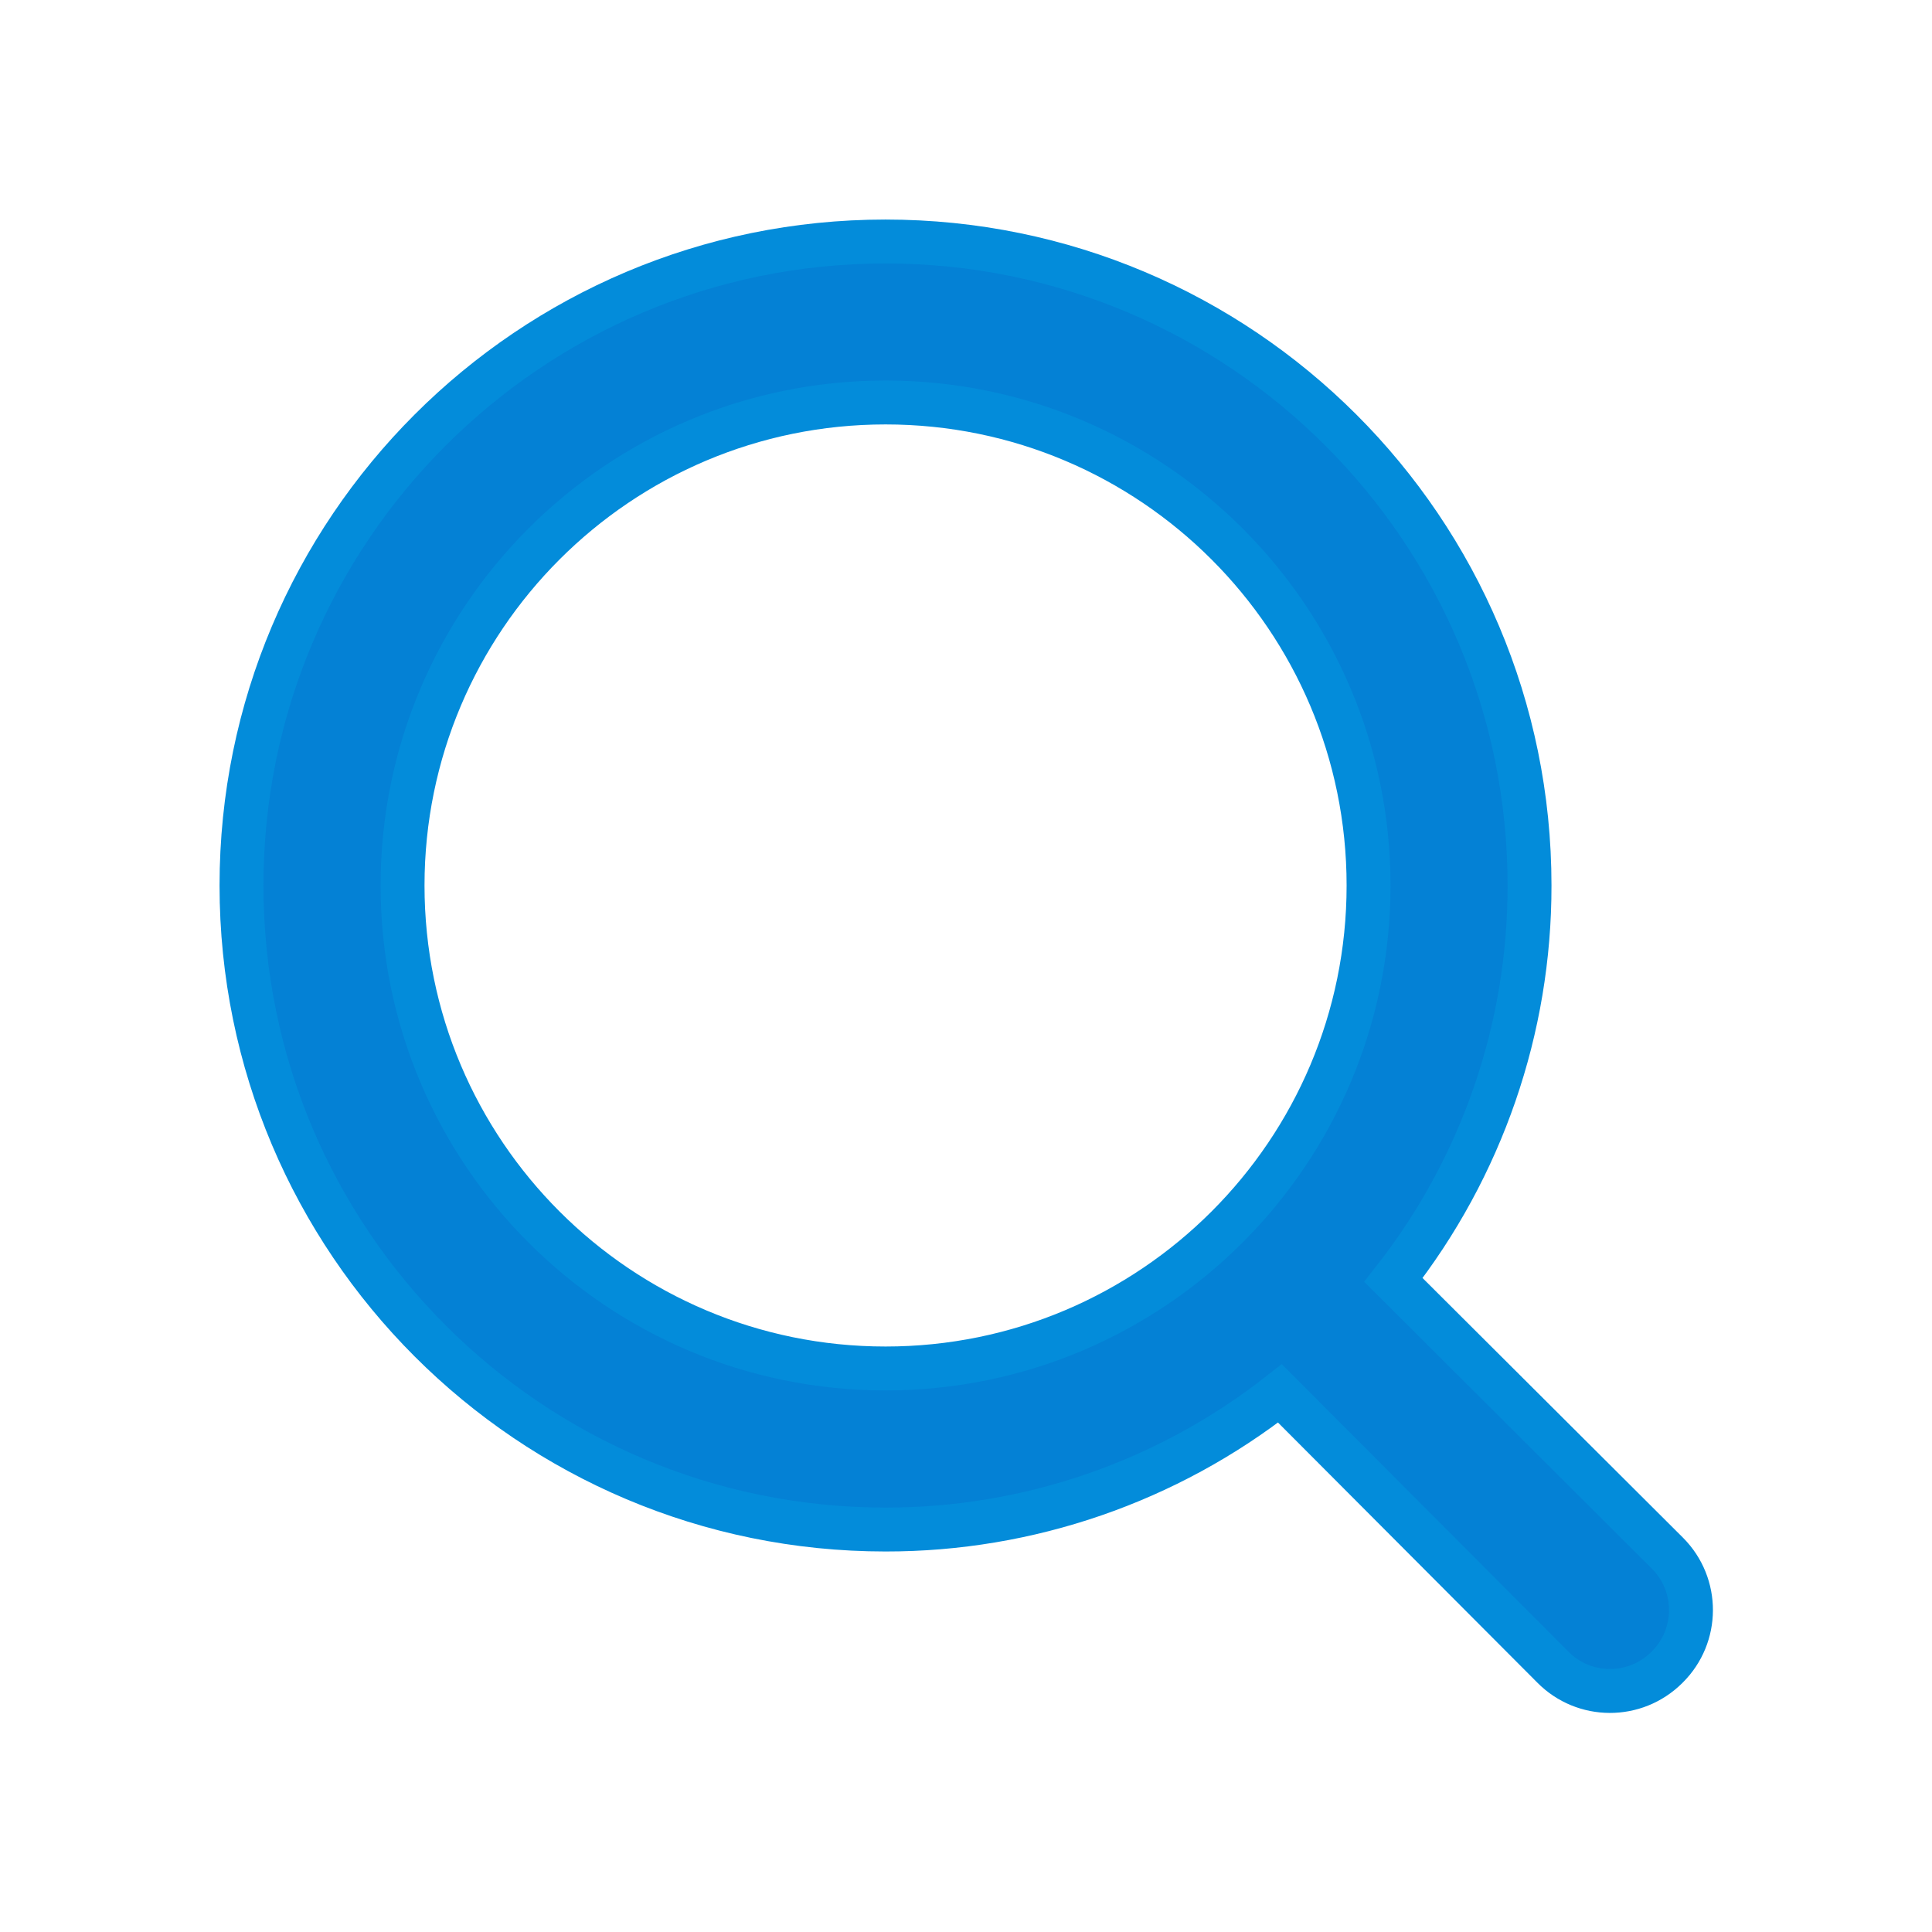 <svg xmlns="http://www.w3.org/2000/svg" width="22" height="22" viewBox="0 0 22 22">
    <g fill="none" fill-rule="evenodd">
        <path fill="#0481D5" stroke="#038CDA" stroke-width=".5" d="M18.984 17.683l-3.117-3.108h0c1.006-1.281 1.552-2.863 1.55-4.492h0c0-4.05-3.284-7.333-7.334-7.333S2.75 6.033 2.75 10.083c0 4.05 3.283 7.334 7.333 7.334h0c1.629.002 3.21-.544 4.492-1.55l3.108 3.117h0c.356.36.936.362 1.296.005l.005-.005h0c.36-.356.362-.937.005-1.296l-.005-.005h0zm-14.4-7.6h0c0-3.037 2.462-5.5 5.5-5.5 3.037 0 5.5 2.463 5.5 5.5 0 3.038-2.463 5.5-5.5 5.5h0c-3.038 0-5.5-2.462-5.5-5.5 0 0 0 0 0 0h0z"/>
    </g>
</svg>
